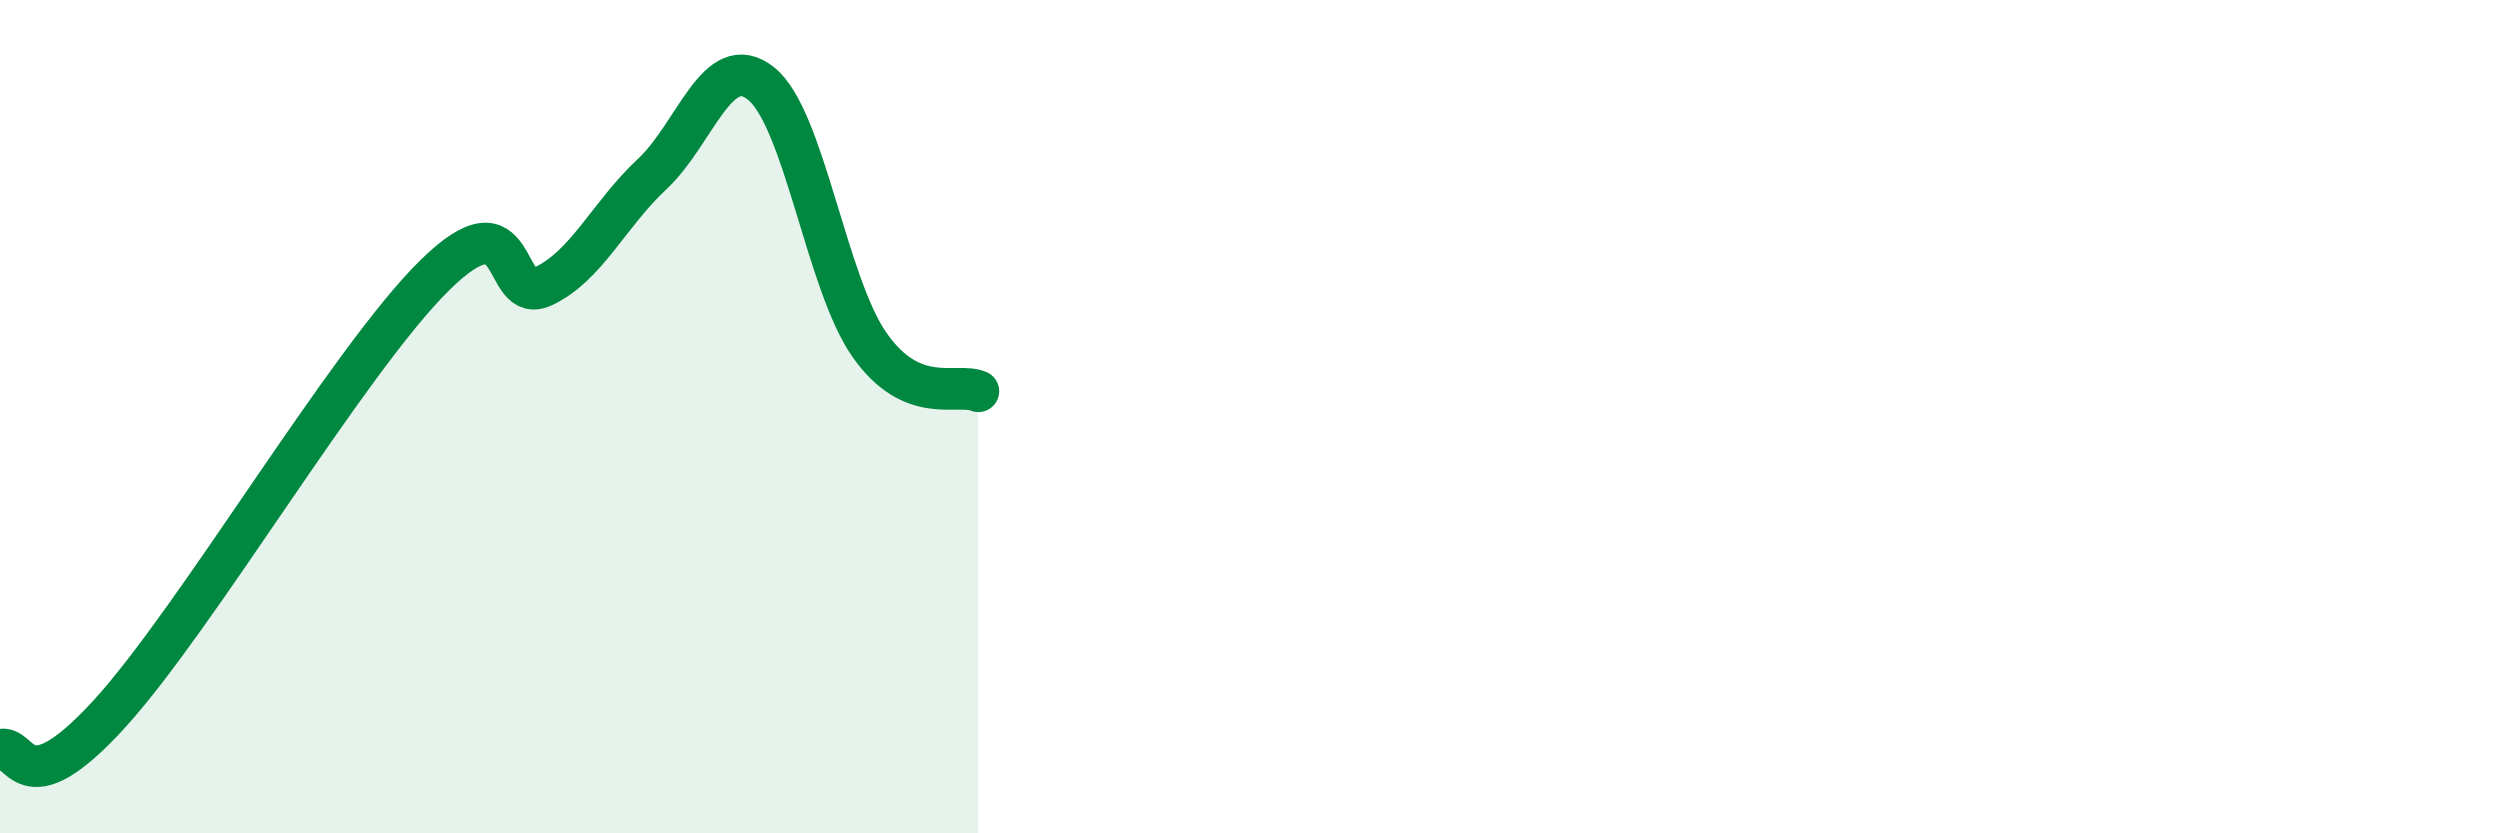 
    <svg width="60" height="20" viewBox="0 0 60 20" xmlns="http://www.w3.org/2000/svg">
      <path
        d="M 0,18 C 0.52,17.83 0.52,19.43 2.61,17.15 C 4.7,14.87 8.34,8.67 10.43,6.61 C 12.52,4.55 12,7.36 13.04,6.87 C 14.08,6.38 14.61,5.15 15.65,4.18 C 16.69,3.21 17.22,1.18 18.26,2 C 19.3,2.82 19.83,6.8 20.87,8.28 C 21.91,9.76 22.96,9.17 23.48,9.39L23.48 20L0 20Z"
        fill="#008740"
        opacity="0.1"
        stroke-linecap="round"
        stroke-linejoin="round"
      />
      <path
        d="M 0,18 C 0.52,17.83 0.52,19.43 2.61,17.15 C 4.7,14.87 8.34,8.67 10.43,6.61 C 12.52,4.55 12,7.36 13.04,6.87 C 14.08,6.38 14.61,5.15 15.65,4.18 C 16.69,3.21 17.22,1.18 18.26,2 C 19.3,2.82 19.83,6.8 20.87,8.28 C 21.91,9.76 22.96,9.17 23.48,9.39"
        stroke="#008740"
        stroke-width="1"
        fill="none"
        stroke-linecap="round"
        stroke-linejoin="round"
      />
    </svg>
  